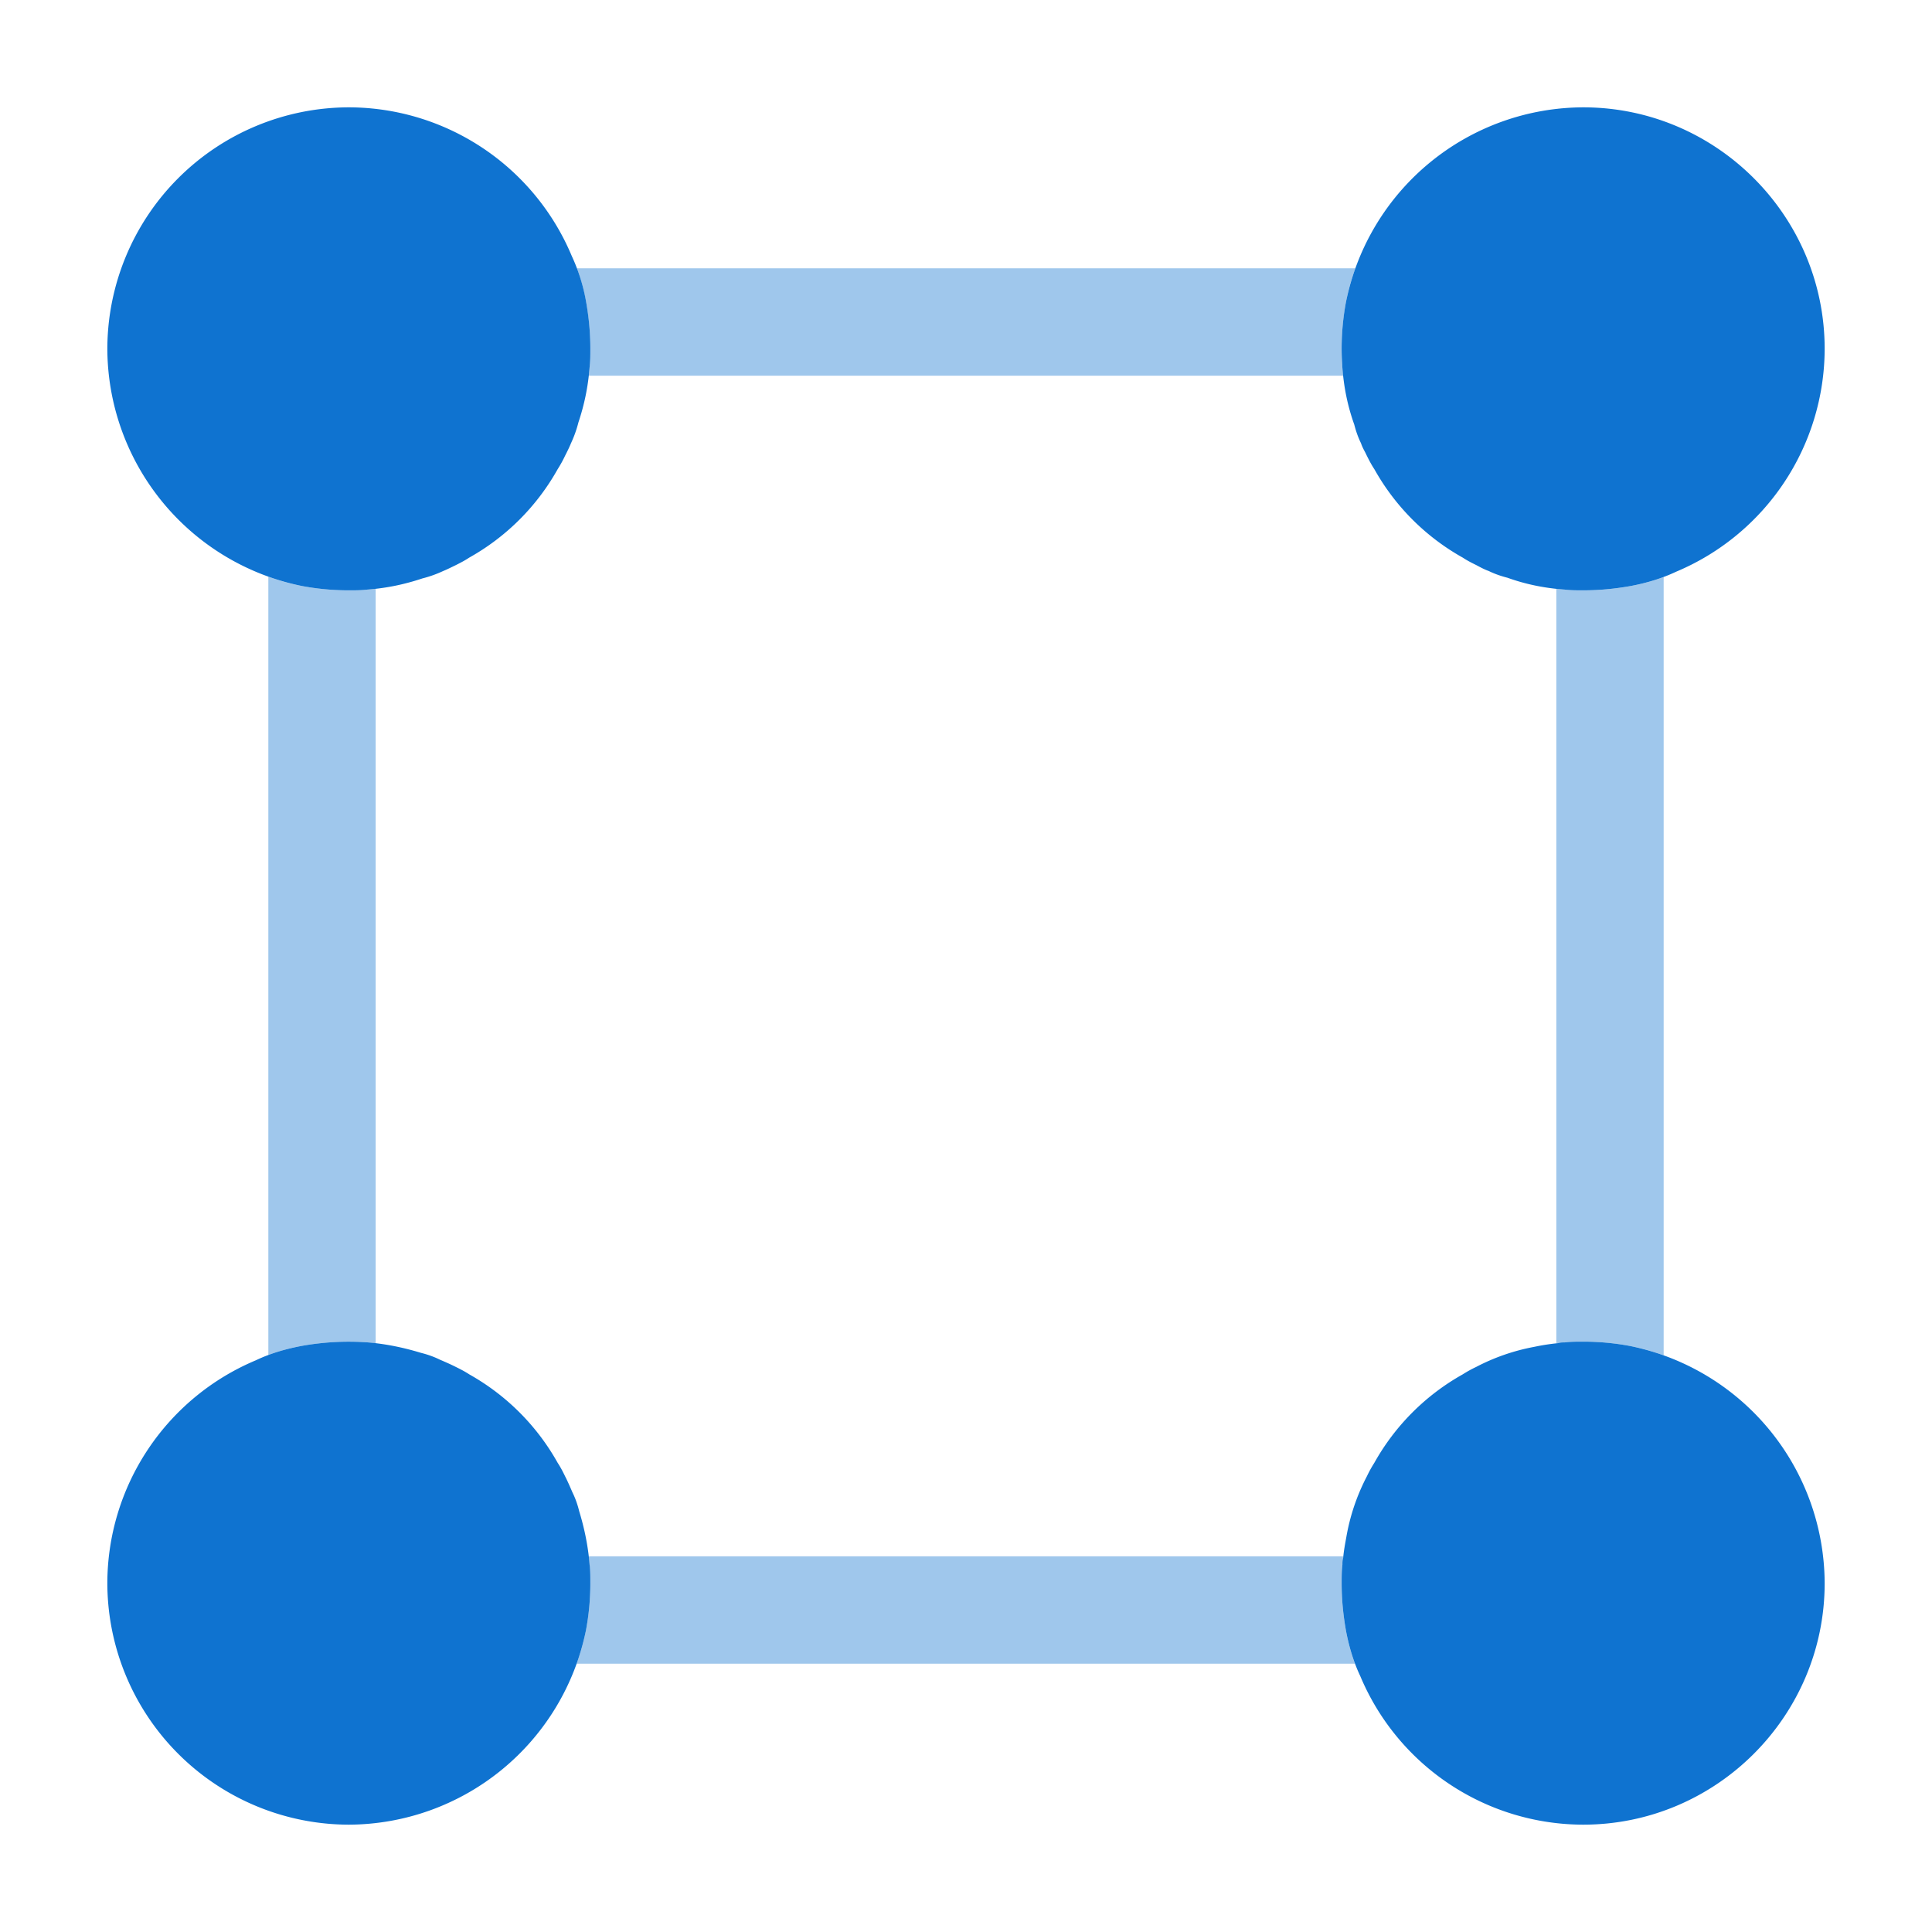 <svg xmlns="http://www.w3.org/2000/svg" width="36" height="36" fill="none"><path fill="#0F73D0" fill-opacity=".4" d="M11 6.5c0 .125 0 .235-.014.346a4.44 4.44 0 0 1-.014.154h14.056a4.727 4.727 0 0 1-.014-.154C25 6.736 25 6.625 25 6.5c0-.305.028-.595.083-.886A4 4 0 0 1 25.256 5H10.75c.073.193.127.393.166.6.055.305.083.595.083.9ZM31 10.752a3.63 3.63 0 0 1-.6.165 4.946 4.946 0 0 1-.9.083c-.125 0-.235 0-.346-.014a4.747 4.747 0 0 1-.154-.014v14.059l.03-.003c.04-.014.082-.014.124-.014.11-.014.221-.014.346-.014.305 0 .595.028.886.083.208.04.416.1.614.173V10.75ZM25.248 31a3.63 3.63 0 0 1-.165-.6 4.946 4.946 0 0 1-.083-.9c0-.125 0-.235.014-.346 0-.042 0-.083.014-.125 0-.01.002-.02.003-.029H10.97a4.574 4.574 0 0 1-.054 1.386c-.04.208-.1.416-.173.614H25.25ZM5 25.248a3.63 3.63 0 0 1 .6-.165 4.946 4.946 0 0 1 1.246-.07L7 25.03V10.972a4.44 4.44 0 0 1-.154.014C6.736 11 6.625 11 6.5 11c-.305 0-.595-.028-.886-.083A4 4 0 0 1 5 10.744V25.25Z"/><path fill="#0F73D0" d="M10.986 6.846C11 6.736 11 6.625 11 6.5c0-.305-.028-.595-.083-.9a3.415 3.415 0 0 0-.263-.83A4.513 4.513 0 0 0 6.5 2 4.509 4.509 0 0 0 2 6.5a4.527 4.527 0 0 0 3.614 4.417c.29.055.581.083.886.083.125 0 .235 0 .346-.014.36-.027.692-.097 1.025-.208a2.17 2.17 0 0 0 .387-.138c.07-.028.153-.07.236-.11.083-.042.166-.084.25-.14a4.283 4.283 0 0 0 1.647-1.647 2.23 2.23 0 0 0 .138-.25c.042-.082.083-.165.111-.235a2.17 2.17 0 0 0 .138-.387c.111-.333.18-.665.208-1.025ZM31.23 10.654A4.513 4.513 0 0 0 34 6.5C34 4.022 31.979 2 29.5 2a4.527 4.527 0 0 0-4.417 3.614 4.688 4.688 0 0 0-.07 1.232c.028.374.098.72.222 1.066.028.111.07.236.125.346.02.062.049.116.08.174l.03.062c.042.083.084.166.14.25.387.691.955 1.26 1.647 1.647.083.055.166.097.25.138l.06.032c.058.03.113.058.174.079.111.055.236.097.347.125.346.124.692.194 1.066.221.11.014.221.014.346.014.305 0 .595-.028.9-.083.29-.056.568-.139.83-.263ZM11 29.5c0 .305-.028.595-.083.886A4.527 4.527 0 0 1 6.5 34 4.509 4.509 0 0 1 2 29.5a4.513 4.513 0 0 1 2.77-4.154c.262-.125.54-.207.83-.263a4.946 4.946 0 0 1 1.246-.07c.346.028.679.098.997.195.11.027.235.069.346.124.097.042.194.083.305.139.083.041.166.083.25.138.691.388 1.26.956 1.647 1.648.055.083.097.166.138.25.056.11.097.207.139.304.055.11.097.235.124.346.097.318.167.65.194.997.014.11.014.221.014.346ZM29.5 34c2.479 0 4.5-2.021 4.5-4.5a4.527 4.527 0 0 0-3.614-4.417A4.689 4.689 0 0 0 29.5 25c-.125 0-.235 0-.346.014-.042 0-.083 0-.125.014a4.124 4.124 0 0 0-.443.069 3.85 3.85 0 0 0-1.08.374 2.248 2.248 0 0 0-.25.138 4.282 4.282 0 0 0-1.647 1.648 2.256 2.256 0 0 0-.138.25 3.852 3.852 0 0 0-.385 1.14c-.024.129-.046.25-.058.382-.014.042-.014.083-.014.125-.014.11-.014.221-.014.346 0 .305.028.595.083.9.056.29.139.568.263.83A4.513 4.513 0 0 0 29.5 34Z"/></svg>